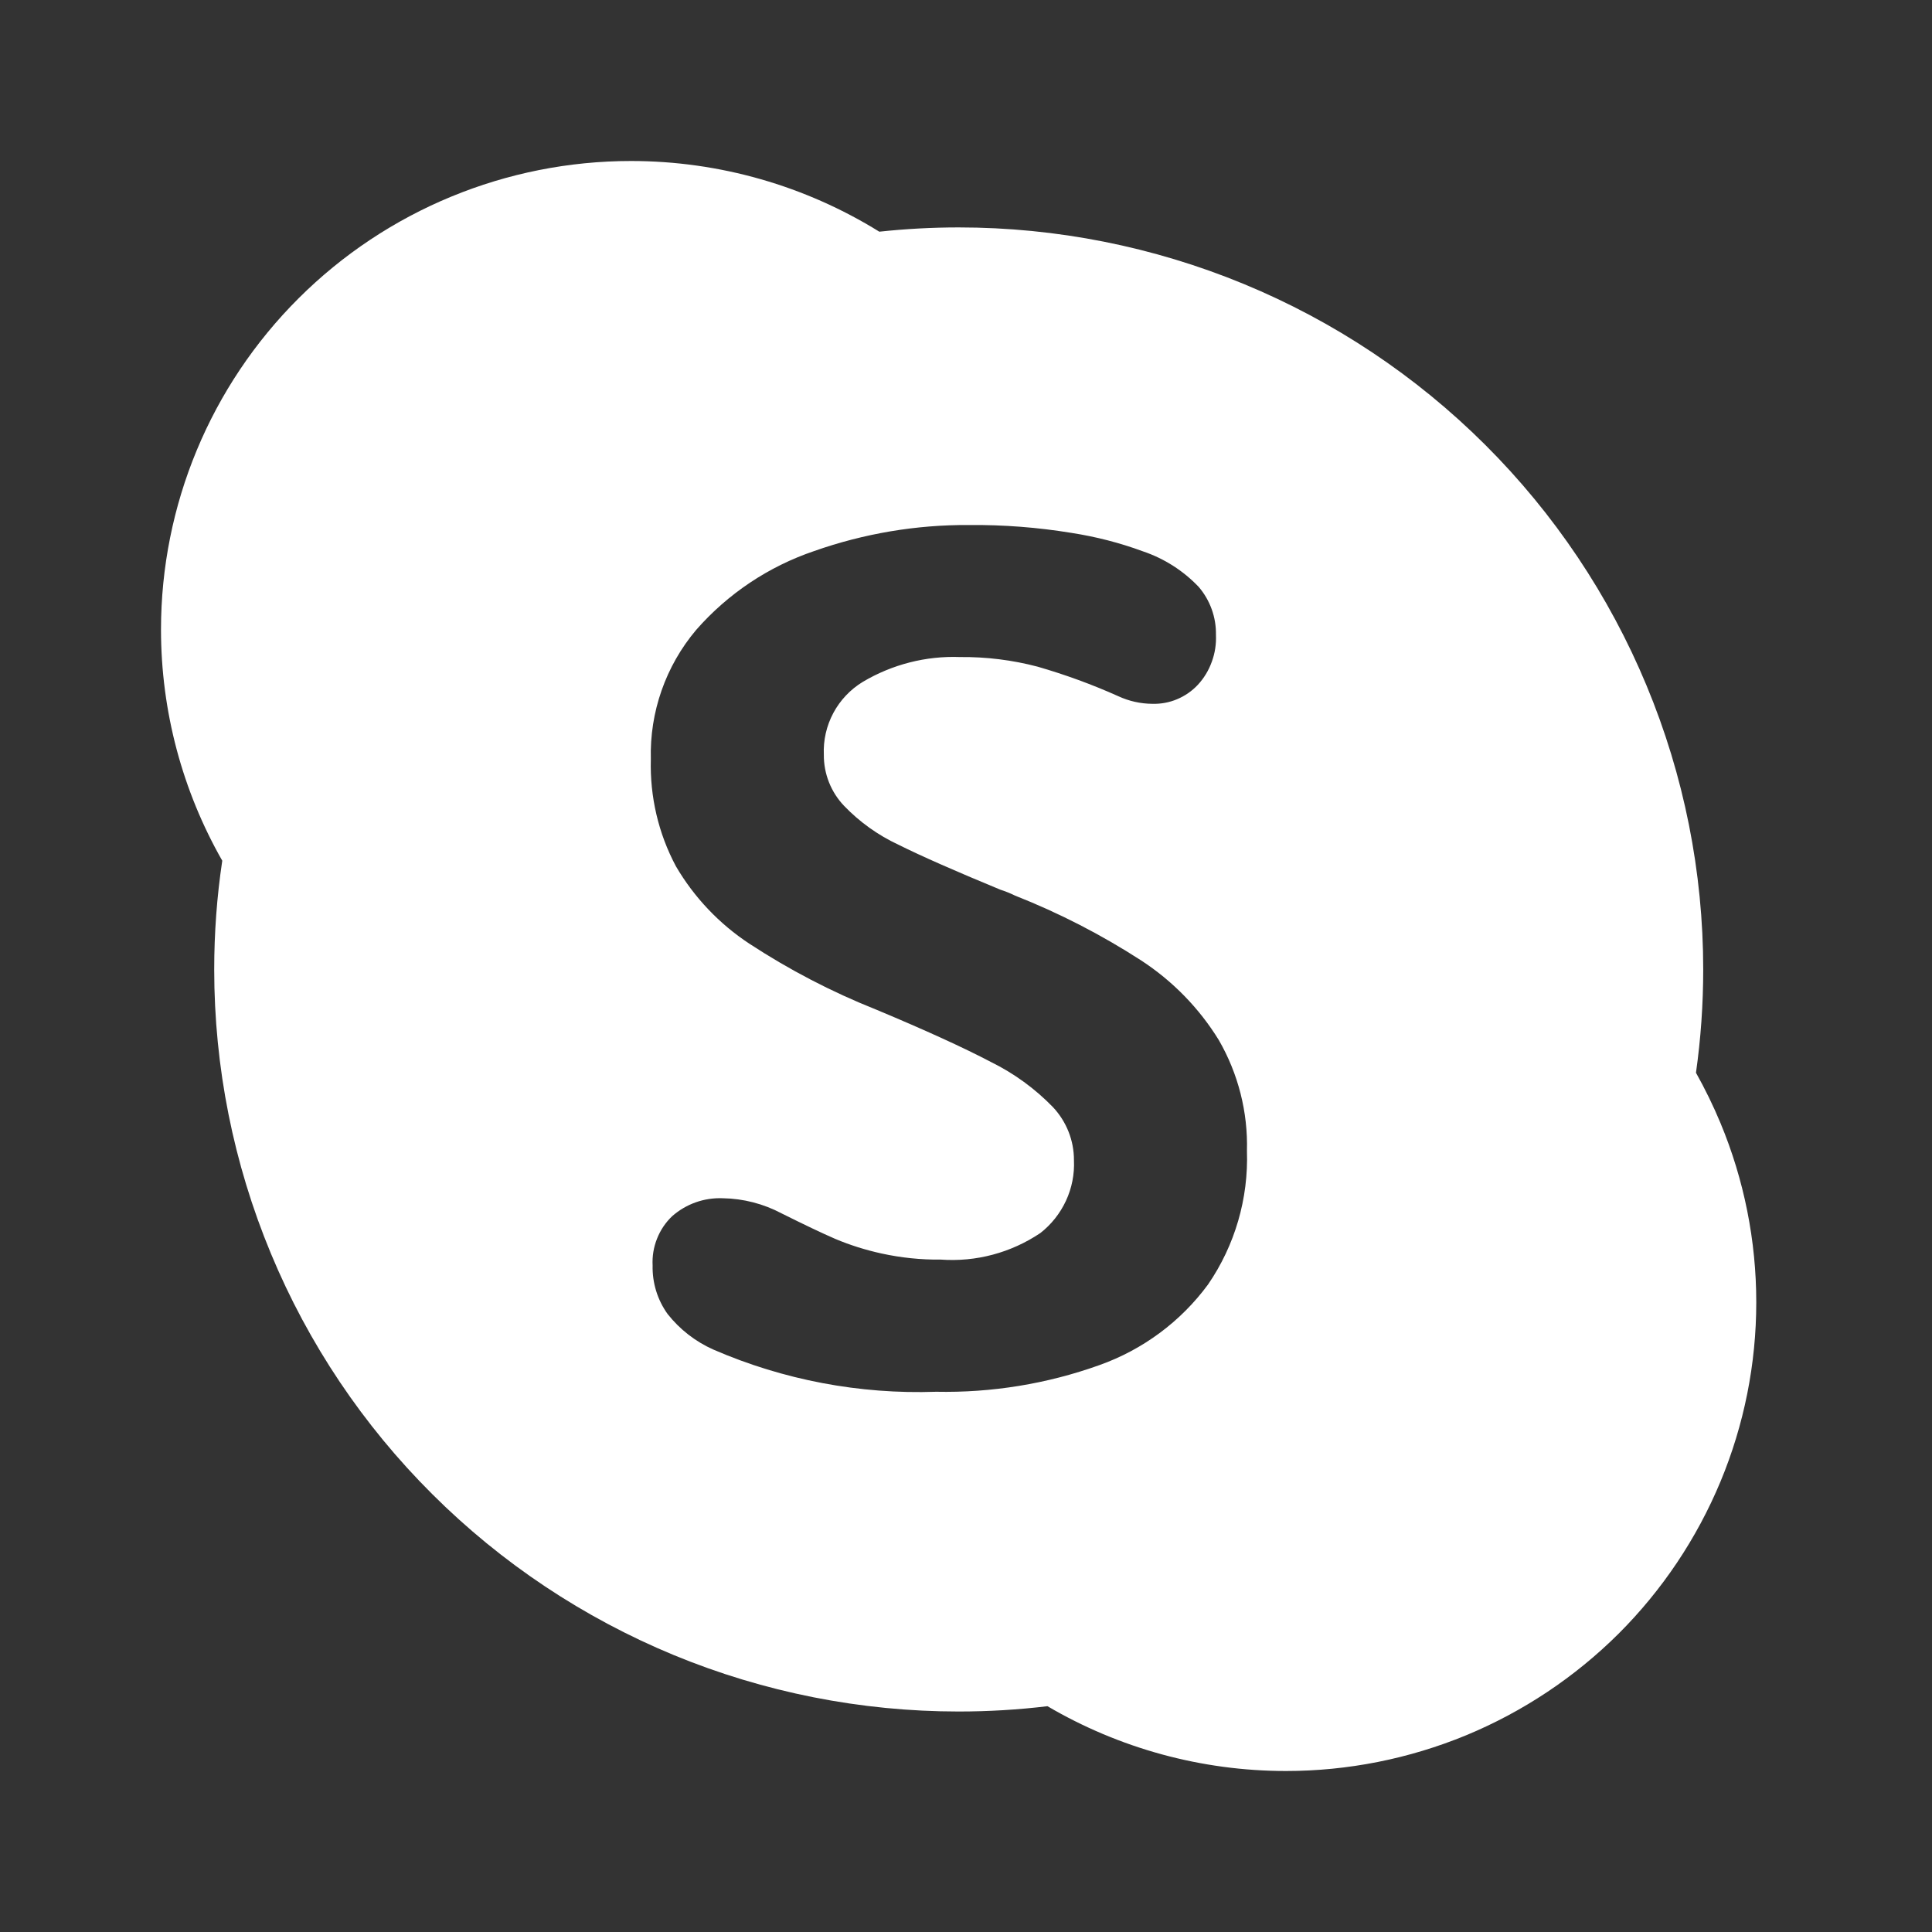 <svg width="24" height="24" viewBox="0 0 24 24" fill="none" xmlns="http://www.w3.org/2000/svg">
<rect x="0" y="0" width="24" height="24" fill="#333333" stroke="none"/>
<path fill-rule="evenodd" clip-rule="evenodd" d="M7.839 2C8.938 2 10.005 2.309 10.923 2.878C11.25 2.843 11.579 2.825 11.909 2.825C13.124 2.825 14.326 3.064 15.449 3.527C16.571 3.99 17.59 4.669 18.449 5.525C19.308 6.381 19.989 7.397 20.454 8.516C20.919 9.634 21.158 10.833 21.158 12.043C21.158 12.473 21.128 12.902 21.068 13.326C21.181 13.528 21.283 13.736 21.372 13.95C21.666 14.656 21.817 15.413 21.817 16.178C21.817 16.943 21.666 17.7 21.372 18.406C21.078 19.112 20.648 19.754 20.106 20.295C19.563 20.835 18.919 21.264 18.211 21.557C17.502 21.849 16.742 22 15.975 22C14.925 22 13.903 21.718 13.012 21.195C12.647 21.239 12.279 21.261 11.909 21.261C10.695 21.261 9.492 21.023 8.37 20.56C7.248 20.096 6.228 19.417 5.37 18.561C4.511 17.706 3.829 16.689 3.365 15.571C2.9 14.453 2.661 13.254 2.661 12.043C2.661 11.59 2.694 11.139 2.761 10.692C2.266 9.824 2 8.836 2 7.82C2 6.276 2.615 4.796 3.71 3.705C4.805 2.613 6.291 2 7.839 2ZM8.397 10.762C8.623 11.148 8.935 11.477 9.309 11.723C9.804 12.047 10.33 12.321 10.88 12.54C11.495 12.797 11.972 13.015 12.311 13.193C12.597 13.334 12.858 13.524 13.08 13.753C13.248 13.932 13.342 14.168 13.341 14.413C13.349 14.586 13.315 14.759 13.242 14.916C13.169 15.073 13.06 15.211 12.924 15.317C12.56 15.562 12.124 15.679 11.686 15.647C11.438 15.65 11.191 15.624 10.949 15.571C10.753 15.528 10.561 15.468 10.376 15.39C10.214 15.32 9.992 15.214 9.711 15.074C9.485 14.954 9.234 14.889 8.978 14.885C8.748 14.876 8.524 14.955 8.351 15.107C8.268 15.185 8.204 15.281 8.162 15.387C8.12 15.492 8.101 15.606 8.107 15.72C8.102 15.936 8.167 16.147 8.293 16.323C8.444 16.514 8.639 16.666 8.862 16.765C9.734 17.143 10.679 17.322 11.628 17.289C12.319 17.303 13.007 17.191 13.657 16.958C14.197 16.766 14.668 16.417 15.007 15.956C15.341 15.469 15.51 14.888 15.49 14.297C15.503 13.815 15.382 13.339 15.141 12.921C14.897 12.524 14.567 12.186 14.176 11.931C13.681 11.611 13.156 11.341 12.608 11.125C12.549 11.096 12.489 11.072 12.427 11.052C11.865 10.82 11.443 10.634 11.16 10.493C10.907 10.375 10.678 10.211 10.485 10.01C10.322 9.839 10.232 9.611 10.234 9.375C10.226 9.195 10.267 9.016 10.352 8.857C10.437 8.698 10.563 8.565 10.717 8.471C11.082 8.254 11.502 8.146 11.926 8.162C12.252 8.159 12.576 8.199 12.891 8.282C13.233 8.381 13.568 8.503 13.893 8.649C14.025 8.71 14.169 8.742 14.314 8.743C14.42 8.746 14.525 8.727 14.622 8.686C14.72 8.645 14.808 8.584 14.88 8.507C14.957 8.424 15.016 8.326 15.054 8.219C15.093 8.113 15.11 8 15.105 7.887C15.109 7.669 15.033 7.457 14.891 7.291C14.7 7.09 14.462 6.938 14.198 6.849C13.911 6.743 13.614 6.667 13.312 6.62C12.89 6.551 12.463 6.518 12.035 6.522C11.381 6.518 10.731 6.628 10.115 6.845C9.548 7.037 9.042 7.375 8.648 7.825C8.269 8.274 8.069 8.846 8.085 9.433C8.072 9.896 8.179 10.354 8.397 10.762Z" fill="white"/>
</svg>
